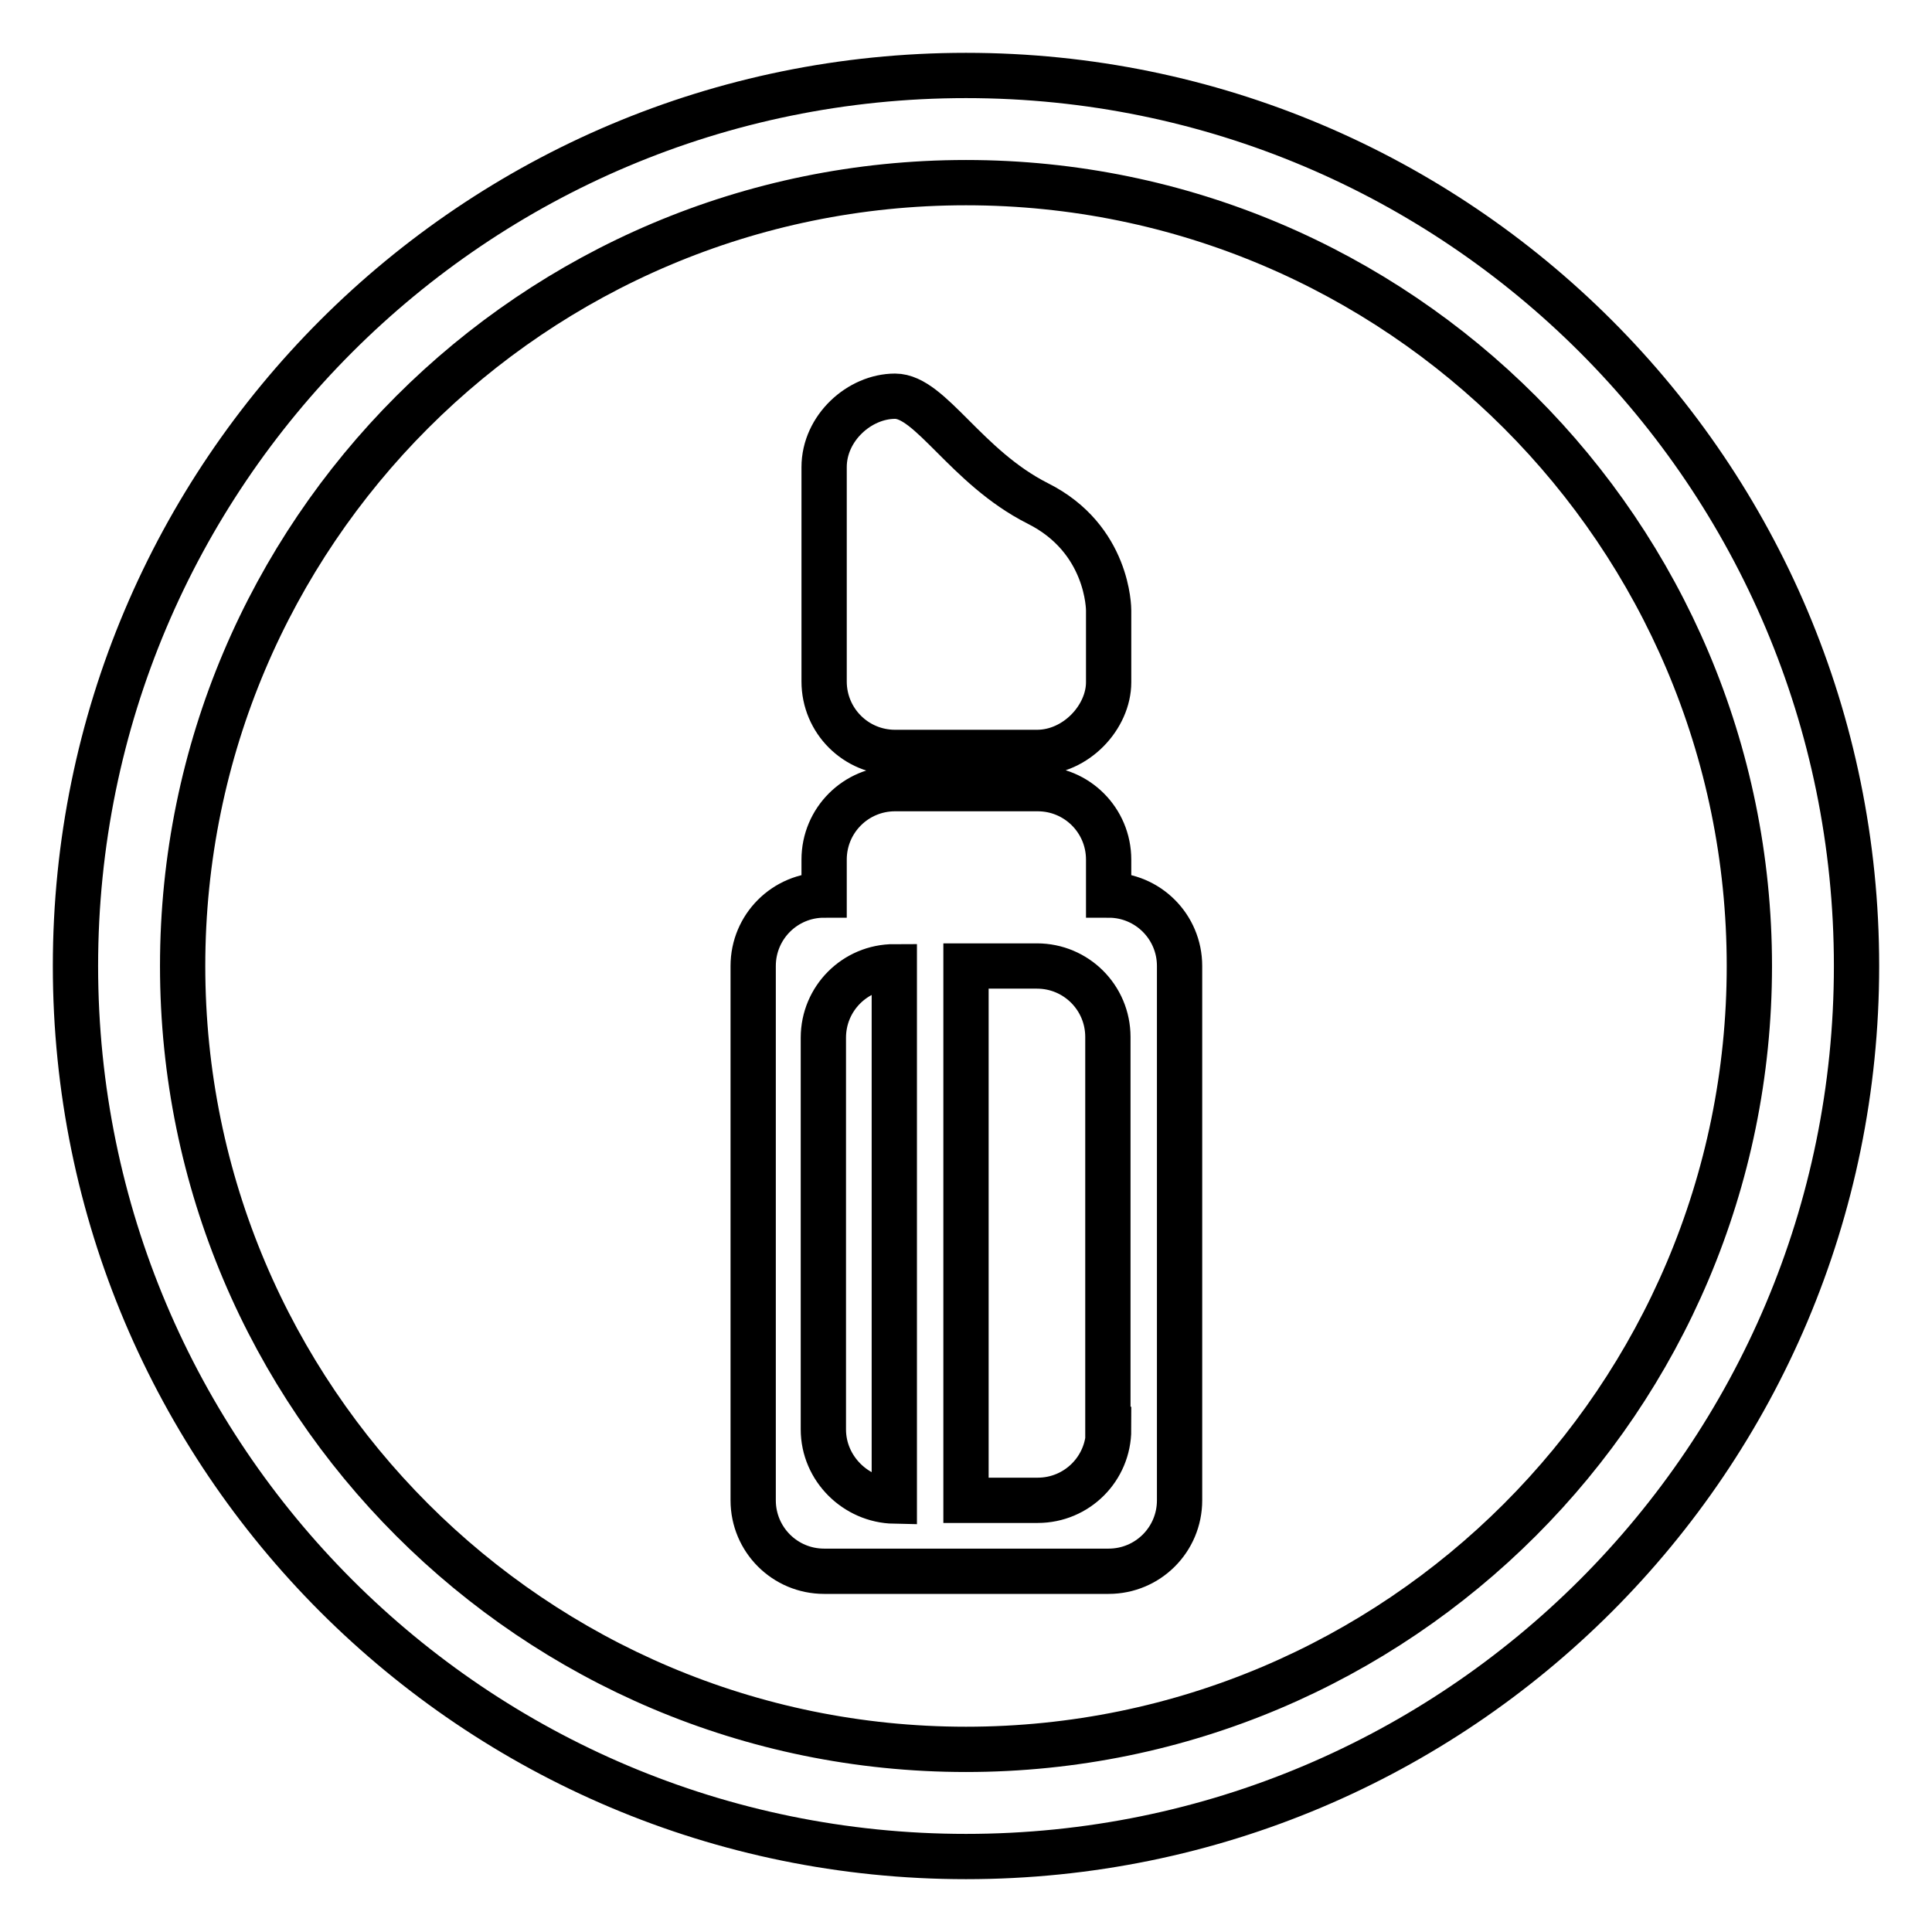 <?xml version="1.0" encoding="utf-8"?>
<!-- Svg Vector Icons : http://www.onlinewebfonts.com/icon -->
<!DOCTYPE svg PUBLIC "-//W3C//DTD SVG 1.1//EN" "http://www.w3.org/Graphics/SVG/1.1/DTD/svg11.dtd">
<svg version="1.1" xmlns="http://www.w3.org/2000/svg" xmlns:xlink="http://www.w3.org/1999/xlink" x="0px" y="0px" viewBox="0 0 256 256" enable-background="new 0 0 256 256" xml:space="preserve">
<g><g><path stroke-width="6" fill-opacity="0" stroke="#000000"  d="M146.9,90.4c0,4.6-4.3,9.3-9.5,9.3h-18.8c-5.2,0-9.4-4.2-9.4-9.4V61.9c0-5.2,4.7-9.4,9.4-9.4c4.7,0,9.4,9.4,18.9,14.2c9.4,4.7,9.4,14,9.4,14.2V90.4z M146.9,118.6v-4.7c0-5.2-4.2-9.4-9.4-9.4h-18.9c-5.2,0-9.4,4.2-9.4,9.4v4.7c-5.2,0-9.4,4.2-9.4,9.4v70.8c0,5.2,4.2,9.4,9.4,9.4h9.4h9.4h18.9c5.2,0,9.4-4.2,9.4-9.4V128C156.3,122.8,152.1,118.6,146.9,118.6z M109.1,189.4v-51.9c0-5.2,4.2-9.4,9.4-9.4v70.8C113.4,198.8,109.1,194.6,109.1,189.4z M146.9,189.4c0,5.2-4.2,9.4-9.4,9.4H128V128h9.4c5.2,0,9.4,4.2,9.4,9.4V189.4z M128,10C62.8,10,10,62.8,10,128c0,65.2,52.8,118,118,118c65.2,0,118-52.8,118-118C246,62.8,193.2,10,128,10z M128,231.8c-57.3,0-103.8-46.5-103.8-103.8C24.2,70.7,70.7,24.2,128,24.2c57.3,0,103.8,46.5,103.8,103.8C231.8,185.3,185.3,231.8,128,231.8z"/></g></g>
</svg>